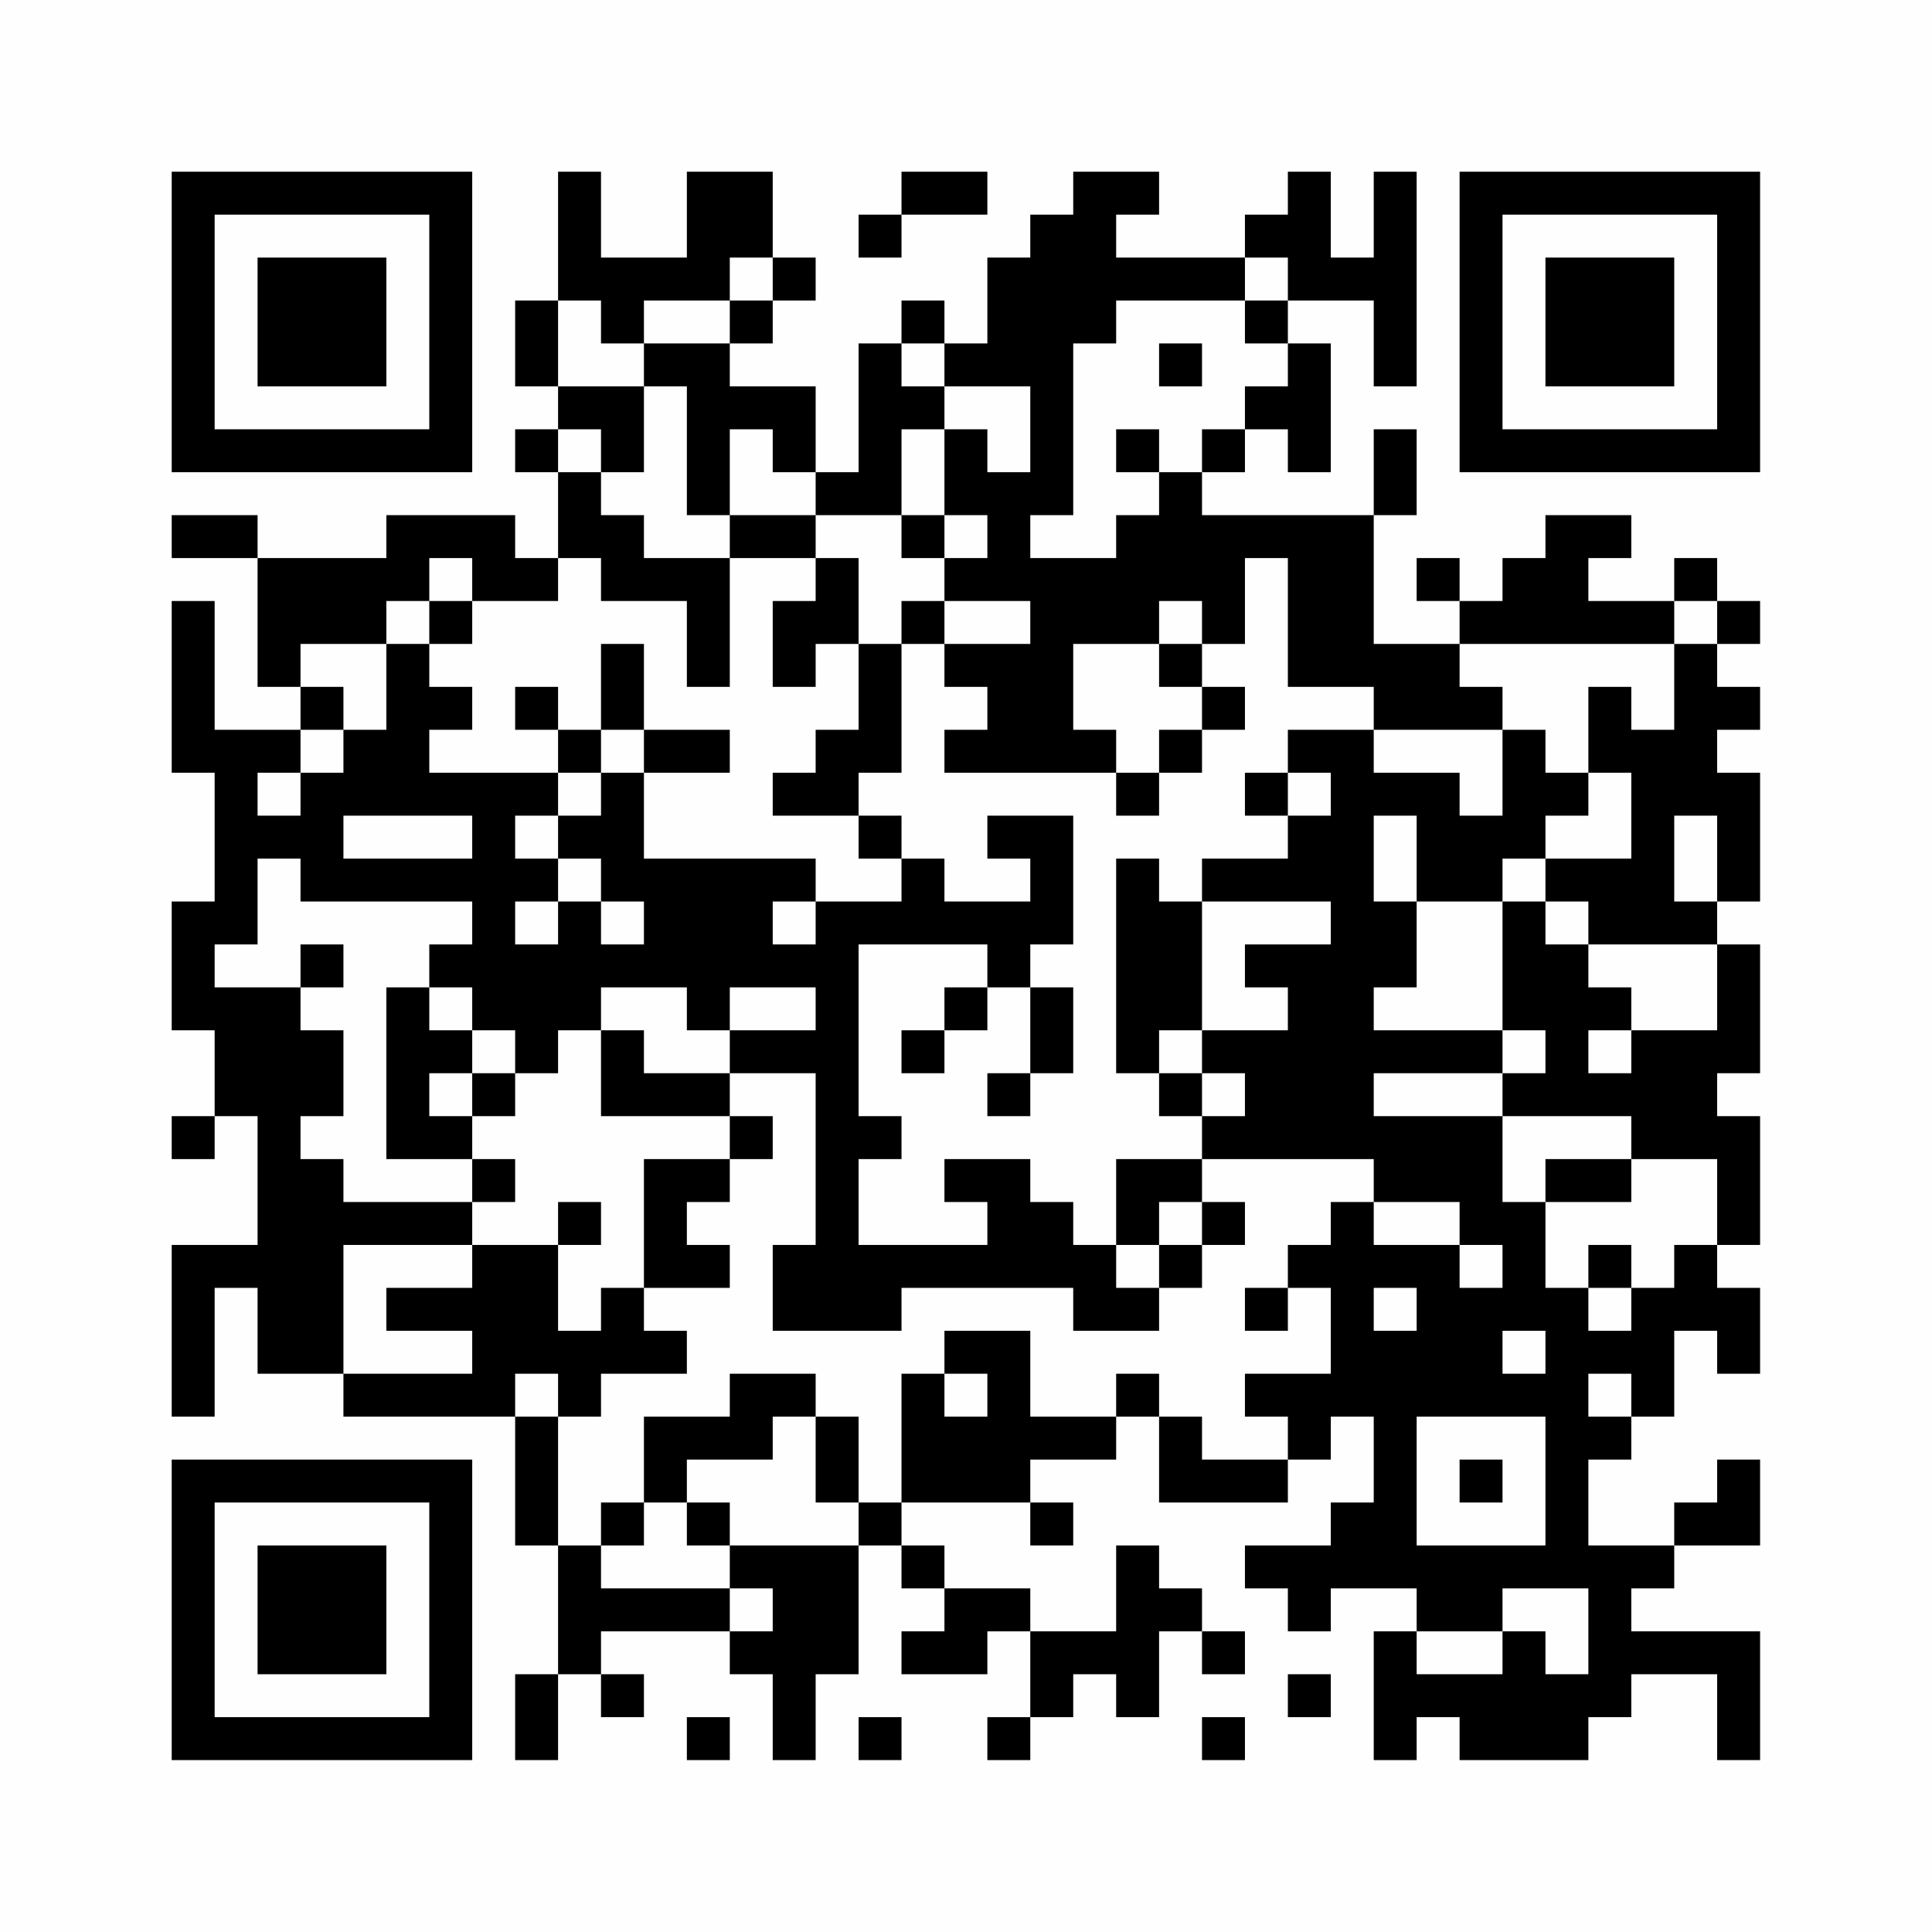 <?xml version="1.0" encoding="UTF-8"?>
<svg xmlns="http://www.w3.org/2000/svg" version="1.1" width="200" height="200" viewBox="0 0 200 200"><rect x="0" y="0" width="200" height="200" fill="#fefefe"/><g transform="scale(4.444)"><g transform="translate(4,4)"><path fill-rule="evenodd" d="M9 0L9 3L8 3L8 5L9 5L9 6L8 6L8 7L9 7L9 9L8 9L8 8L5 8L5 9L2 9L2 8L0 8L0 9L2 9L2 12L3 12L3 13L1 13L1 10L0 10L0 14L1 14L1 17L0 17L0 20L1 20L1 22L0 22L0 23L1 23L1 22L2 22L2 25L0 25L0 29L1 29L1 26L2 26L2 28L4 28L4 29L8 29L8 32L9 32L9 35L8 35L8 37L9 37L9 35L10 35L10 36L11 36L11 35L10 35L10 34L13 34L13 35L14 35L14 37L15 37L15 35L16 35L16 32L17 32L17 33L18 33L18 34L17 34L17 35L19 35L19 34L20 34L20 36L19 36L19 37L20 37L20 36L21 36L21 35L22 35L22 36L23 36L23 34L24 34L24 35L25 35L25 34L24 34L24 33L23 33L23 32L22 32L22 34L20 34L20 33L18 33L18 32L17 32L17 31L20 31L20 32L21 32L21 31L20 31L20 30L22 30L22 29L23 29L23 31L26 31L26 30L27 30L27 29L28 29L28 31L27 31L27 32L25 32L25 33L26 33L26 34L27 34L27 33L29 33L29 34L28 34L28 37L29 37L29 36L30 36L30 37L33 37L33 36L34 36L34 35L36 35L36 37L37 37L37 34L34 34L34 33L35 33L35 32L37 32L37 30L36 30L36 31L35 31L35 32L33 32L33 30L34 30L34 29L35 29L35 27L36 27L36 28L37 28L37 26L36 26L36 25L37 25L37 22L36 22L36 21L37 21L37 18L36 18L36 17L37 17L37 14L36 14L36 13L37 13L37 12L36 12L36 11L37 11L37 10L36 10L36 9L35 9L35 10L33 10L33 9L34 9L34 8L32 8L32 9L31 9L31 10L30 10L30 9L29 9L29 10L30 10L30 11L28 11L28 8L29 8L29 6L28 6L28 8L24 8L24 7L25 7L25 6L26 6L26 7L27 7L27 4L26 4L26 3L28 3L28 5L29 5L29 0L28 0L28 2L27 2L27 0L26 0L26 1L25 1L25 2L22 2L22 1L23 1L23 0L21 0L21 1L20 1L20 2L19 2L19 4L18 4L18 3L17 3L17 4L16 4L16 7L15 7L15 5L13 5L13 4L14 4L14 3L15 3L15 2L14 2L14 0L12 0L12 2L10 2L10 0ZM17 0L17 1L16 1L16 2L17 2L17 1L19 1L19 0ZM13 2L13 3L11 3L11 4L10 4L10 3L9 3L9 5L11 5L11 7L10 7L10 6L9 6L9 7L10 7L10 8L11 8L11 9L13 9L13 12L12 12L12 10L10 10L10 9L9 9L9 10L7 10L7 9L6 9L6 10L5 10L5 11L3 11L3 12L4 12L4 13L3 13L3 14L2 14L2 15L3 15L3 14L4 14L4 13L5 13L5 11L6 11L6 12L7 12L7 13L6 13L6 14L9 14L9 15L8 15L8 16L9 16L9 17L8 17L8 18L9 18L9 17L10 17L10 18L11 18L11 17L10 17L10 16L9 16L9 15L10 15L10 14L11 14L11 16L15 16L15 17L14 17L14 18L15 18L15 17L17 17L17 16L18 16L18 17L20 17L20 16L19 16L19 15L21 15L21 18L20 18L20 19L19 19L19 18L16 18L16 22L17 22L17 23L16 23L16 25L19 25L19 24L18 24L18 23L20 23L20 24L21 24L21 25L22 25L22 26L23 26L23 27L21 27L21 26L17 26L17 27L14 27L14 25L15 25L15 21L13 21L13 20L15 20L15 19L13 19L13 20L12 20L12 19L10 19L10 20L9 20L9 21L8 21L8 20L7 20L7 19L6 19L6 18L7 18L7 17L3 17L3 16L2 16L2 18L1 18L1 19L3 19L3 20L4 20L4 22L3 22L3 23L4 23L4 24L7 24L7 25L4 25L4 28L7 28L7 27L5 27L5 26L7 26L7 25L9 25L9 27L10 27L10 26L11 26L11 27L12 27L12 28L10 28L10 29L9 29L9 28L8 28L8 29L9 29L9 32L10 32L10 33L13 33L13 34L14 34L14 33L13 33L13 32L16 32L16 31L17 31L17 28L18 28L18 29L19 29L19 28L18 28L18 27L20 27L20 29L22 29L22 28L23 28L23 29L24 29L24 30L26 30L26 29L25 29L25 28L27 28L27 26L26 26L26 25L27 25L27 24L28 24L28 25L30 25L30 26L31 26L31 25L30 25L30 24L28 24L28 23L24 23L24 22L25 22L25 21L24 21L24 20L26 20L26 19L25 19L25 18L27 18L27 17L24 17L24 16L26 16L26 15L27 15L27 14L26 14L26 13L28 13L28 14L30 14L30 15L31 15L31 13L32 13L32 14L33 14L33 15L32 15L32 16L31 16L31 17L29 17L29 15L28 15L28 17L29 17L29 19L28 19L28 20L31 20L31 21L28 21L28 22L31 22L31 24L32 24L32 26L33 26L33 27L34 27L34 26L35 26L35 25L36 25L36 23L34 23L34 22L31 22L31 21L32 21L32 20L31 20L31 17L32 17L32 18L33 18L33 19L34 19L34 20L33 20L33 21L34 21L34 20L36 20L36 18L33 18L33 17L32 17L32 16L34 16L34 14L33 14L33 12L34 12L34 13L35 13L35 11L36 11L36 10L35 10L35 11L30 11L30 12L31 12L31 13L28 13L28 12L26 12L26 9L25 9L25 11L24 11L24 10L23 10L23 11L21 11L21 13L22 13L22 14L18 14L18 13L19 13L19 12L18 12L18 11L20 11L20 10L18 10L18 9L19 9L19 8L18 8L18 6L19 6L19 7L20 7L20 5L18 5L18 4L17 4L17 5L18 5L18 6L17 6L17 8L15 8L15 7L14 7L14 6L13 6L13 8L12 8L12 5L11 5L11 4L13 4L13 3L14 3L14 2ZM25 2L25 3L22 3L22 4L21 4L21 8L20 8L20 9L22 9L22 8L23 8L23 7L24 7L24 6L25 6L25 5L26 5L26 4L25 4L25 3L26 3L26 2ZM23 4L23 5L24 5L24 4ZM22 6L22 7L23 7L23 6ZM13 8L13 9L15 9L15 10L14 10L14 12L15 12L15 11L16 11L16 13L15 13L15 14L14 14L14 15L16 15L16 16L17 16L17 15L16 15L16 14L17 14L17 11L18 11L18 10L17 10L17 11L16 11L16 9L15 9L15 8ZM17 8L17 9L18 9L18 8ZM6 10L6 11L7 11L7 10ZM10 11L10 13L9 13L9 12L8 12L8 13L9 13L9 14L10 14L10 13L11 13L11 14L13 14L13 13L11 13L11 11ZM23 11L23 12L24 12L24 13L23 13L23 14L22 14L22 15L23 15L23 14L24 14L24 13L25 13L25 12L24 12L24 11ZM25 14L25 15L26 15L26 14ZM4 15L4 16L7 16L7 15ZM35 15L35 17L36 17L36 15ZM22 16L22 21L23 21L23 22L24 22L24 21L23 21L23 20L24 20L24 17L23 17L23 16ZM3 18L3 19L4 19L4 18ZM5 19L5 23L7 23L7 24L8 24L8 23L7 23L7 22L8 22L8 21L7 21L7 20L6 20L6 19ZM18 19L18 20L17 20L17 21L18 21L18 20L19 20L19 19ZM20 19L20 21L19 21L19 22L20 22L20 21L21 21L21 19ZM10 20L10 22L13 22L13 23L11 23L11 26L13 26L13 25L12 25L12 24L13 24L13 23L14 23L14 22L13 22L13 21L11 21L11 20ZM6 21L6 22L7 22L7 21ZM22 23L22 25L23 25L23 26L24 26L24 25L25 25L25 24L24 24L24 23ZM32 23L32 24L34 24L34 23ZM9 24L9 25L10 25L10 24ZM23 24L23 25L24 25L24 24ZM33 25L33 26L34 26L34 25ZM25 26L25 27L26 27L26 26ZM28 26L28 27L29 27L29 26ZM31 27L31 28L32 28L32 27ZM13 28L13 29L11 29L11 31L10 31L10 32L11 32L11 31L12 31L12 32L13 32L13 31L12 31L12 30L14 30L14 29L15 29L15 31L16 31L16 29L15 29L15 28ZM33 28L33 29L34 29L34 28ZM29 29L29 32L32 32L32 29ZM30 30L30 31L31 31L31 30ZM31 33L31 34L29 34L29 35L31 35L31 34L32 34L32 35L33 35L33 33ZM26 35L26 36L27 36L27 35ZM12 36L12 37L13 37L13 36ZM16 36L16 37L17 37L17 36ZM24 36L24 37L25 37L25 36ZM0 0L0 7L7 7L7 0ZM1 1L1 6L6 6L6 1ZM2 2L2 5L5 5L5 2ZM30 0L30 7L37 7L37 0ZM31 1L31 6L36 6L36 1ZM32 2L32 5L35 5L35 2ZM0 30L0 37L7 37L7 30ZM1 31L1 36L6 36L6 31ZM2 32L2 35L5 35L5 32Z" fill="#000000"/></g></g></svg>

